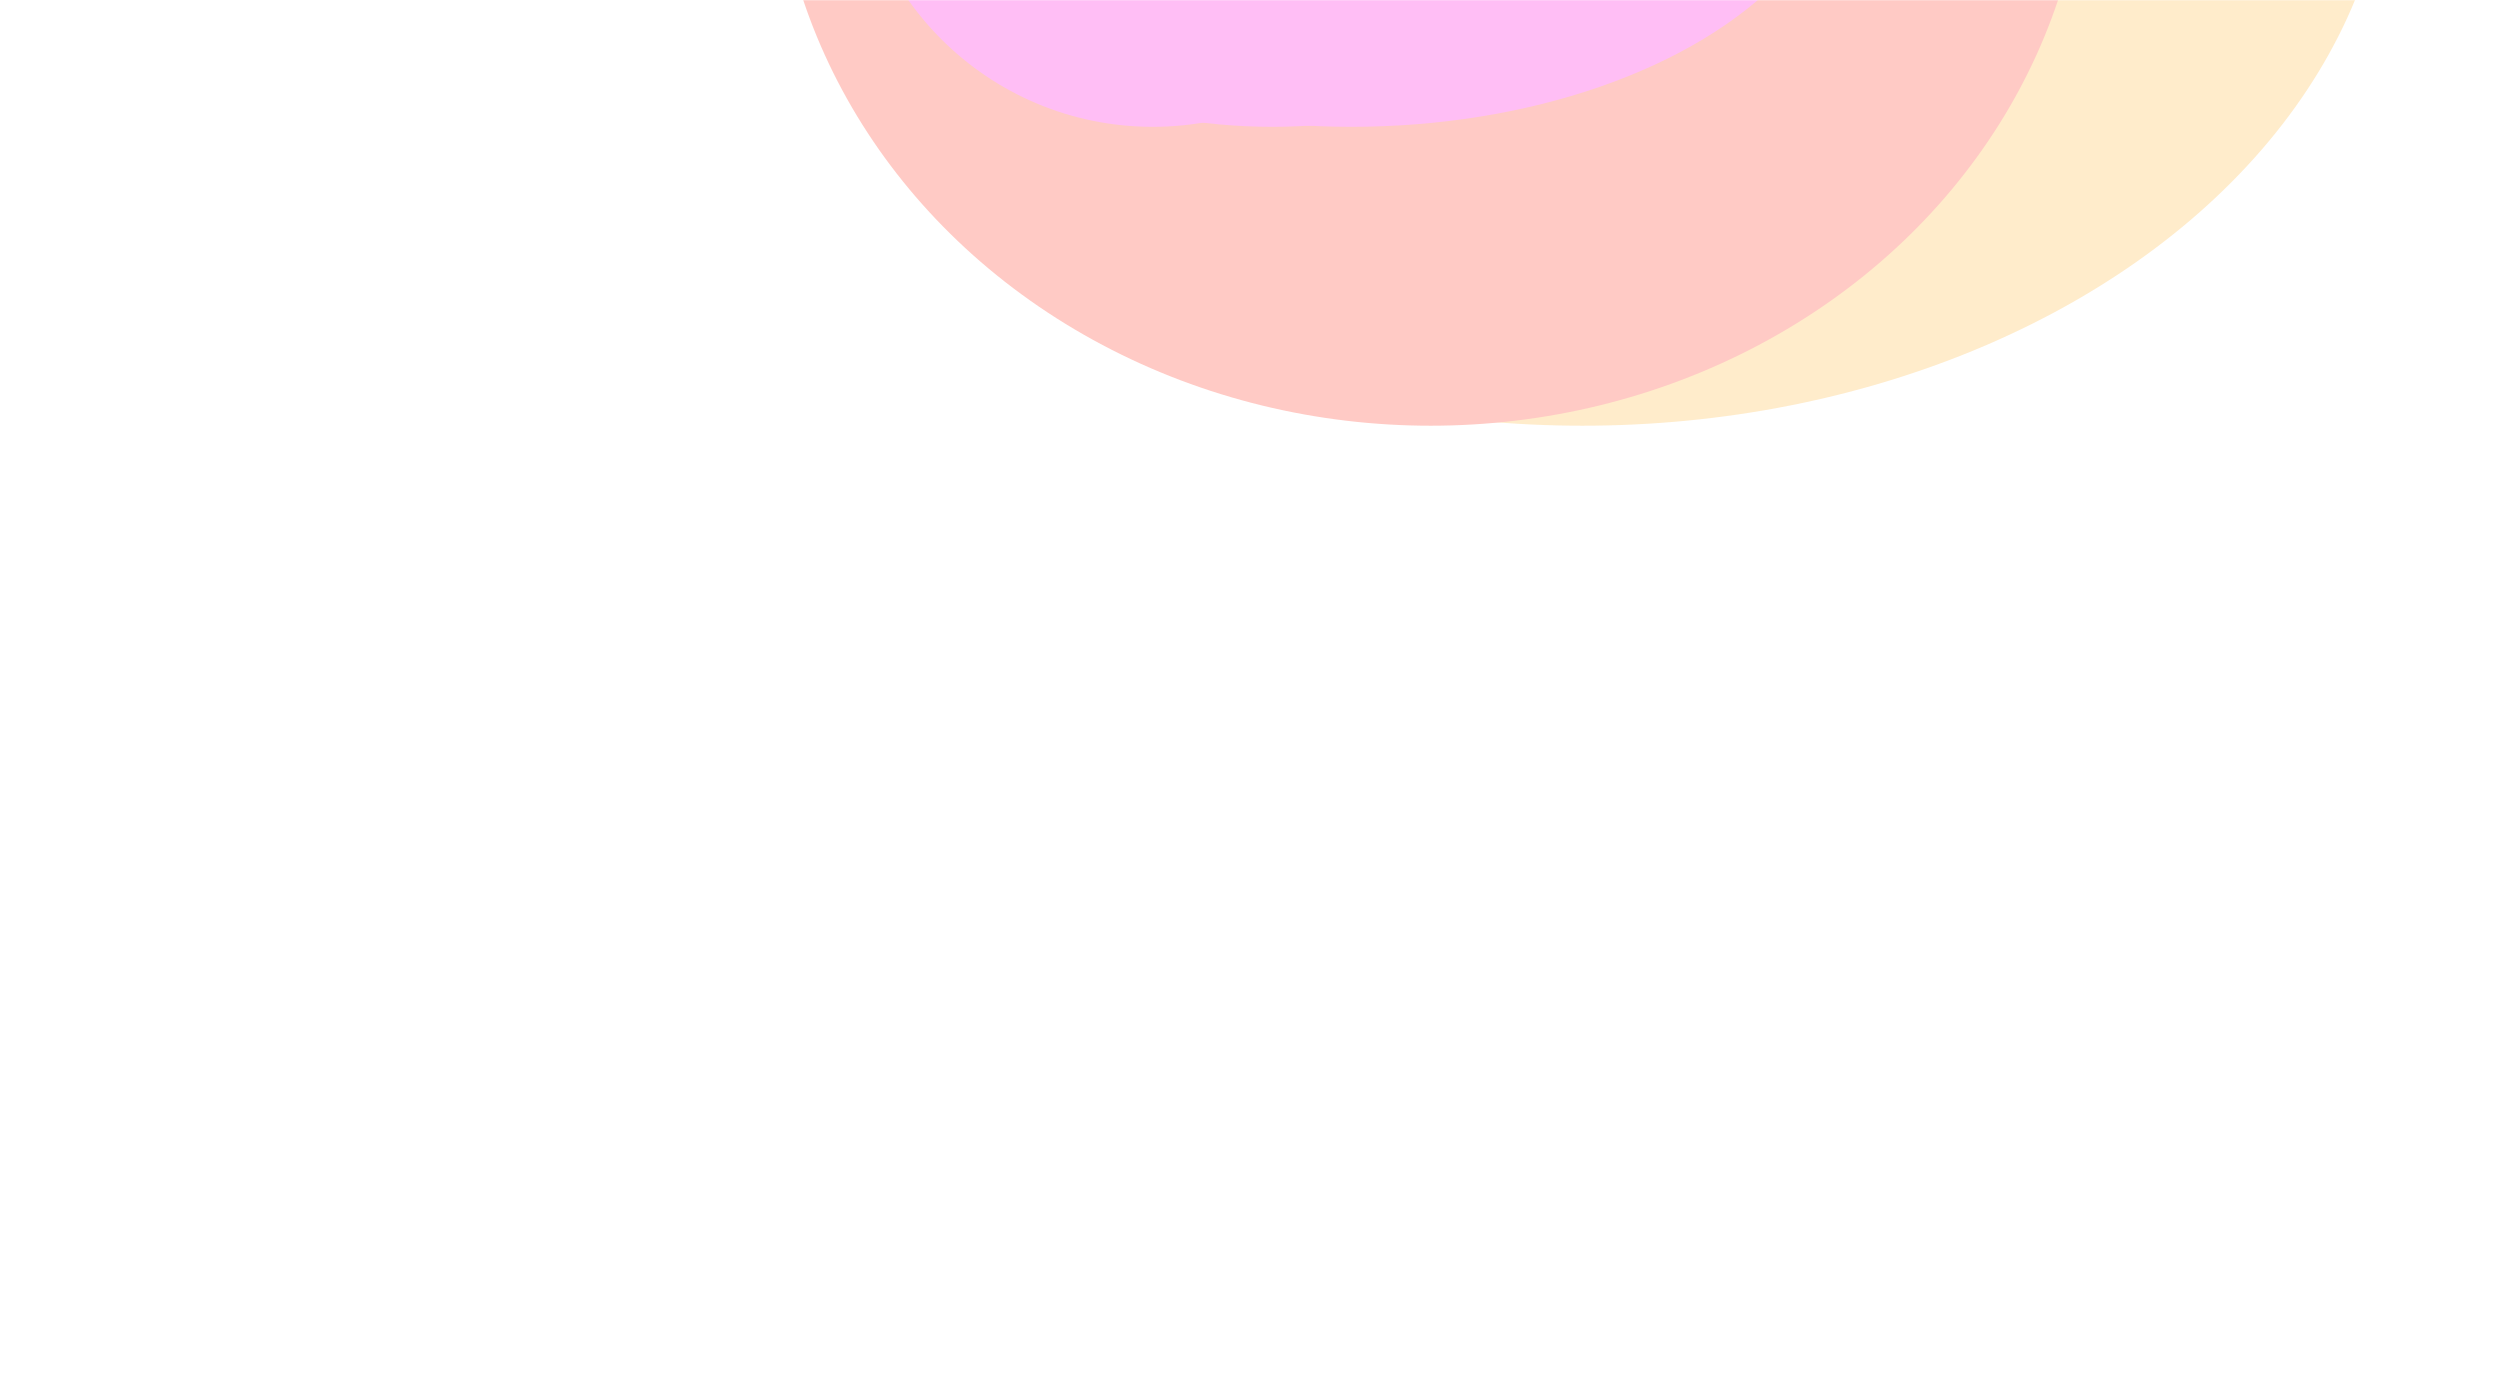 <svg width="1440" height="800" viewBox="0 0 1440 800" fill="none" xmlns="http://www.w3.org/2000/svg">
<mask id="mask0_6446_3406" style="mask-type:alpha" maskUnits="userSpaceOnUse" x="0" y="0" width="1440" height="800">
<rect width="1440" height="800" fill="#D9D9D9"/>
</mask>
<g mask="url(#mask0_6446_3406)">
<g opacity="0.8">
<g filter="url(#filter0_f_6446_3406)">
<ellipse cx="911.5" cy="-101.893" rx="465.5" ry="347.107" fill="#FFE7BE"/>
</g>
<g filter="url(#filter1_f_6446_3406)">
<ellipse cx="824.051" cy="-101.893" rx="378.051" ry="347.107" fill="#FFBDB6"/>
</g>
<g filter="url(#filter2_f_6446_3406)">
<ellipse cx="778.311" cy="-99.202" rx="286.565" ry="172.252" fill="#FFAEF2"/>
</g>
<g filter="url(#filter3_f_6446_3406)">
<ellipse cx="732.899" cy="-99.202" rx="241.153" ry="172.252" fill="#FFAEF2"/>
</g>
<g filter="url(#filter4_f_6446_3406)">
<circle cx="663.998" cy="-99.202" r="172.252" fill="#FFAEF2"/>
</g>
</g>
</g>
<defs>
<filter id="filter0_f_6446_3406" x="193.069" y="-701.931" width="1436.86" height="1200.08" filterUnits="userSpaceOnUse" color-interpolation-filters="sRGB">
<feFlood flood-opacity="0" result="BackgroundImageFix"/>
<feBlend mode="normal" in="SourceGraphic" in2="BackgroundImageFix" result="shape"/>
<feGaussianBlur stdDeviation="126.465" result="effect1_foregroundBlur_6446_3406"/>
</filter>
<filter id="filter1_f_6446_3406" x="300.699" y="-594.301" width="1046.7" height="984.815" filterUnits="userSpaceOnUse" color-interpolation-filters="sRGB">
<feFlood flood-opacity="0" result="BackgroundImageFix"/>
<feBlend mode="normal" in="SourceGraphic" in2="BackgroundImageFix" result="shape"/>
<feGaussianBlur stdDeviation="72.65" result="effect1_foregroundBlur_6446_3406"/>
</filter>
<filter id="filter2_f_6446_3406" x="259.989" y="-503.212" width="1036.64" height="808.019" filterUnits="userSpaceOnUse" color-interpolation-filters="sRGB">
<feFlood flood-opacity="0" result="BackgroundImageFix"/>
<feBlend mode="normal" in="SourceGraphic" in2="BackgroundImageFix" result="shape"/>
<feGaussianBlur stdDeviation="115.879" result="effect1_foregroundBlur_6446_3406"/>
</filter>
<filter id="filter3_f_6446_3406" x="385.263" y="-377.938" width="695.271" height="557.471" filterUnits="userSpaceOnUse" color-interpolation-filters="sRGB">
<feFlood flood-opacity="0" result="BackgroundImageFix"/>
<feBlend mode="normal" in="SourceGraphic" in2="BackgroundImageFix" result="shape"/>
<feGaussianBlur stdDeviation="53.242" result="effect1_foregroundBlur_6446_3406"/>
</filter>
<filter id="filter4_f_6446_3406" x="447.9" y="-315.3" width="432.196" height="432.196" filterUnits="userSpaceOnUse" color-interpolation-filters="sRGB">
<feFlood flood-opacity="0" result="BackgroundImageFix"/>
<feBlend mode="normal" in="SourceGraphic" in2="BackgroundImageFix" result="shape"/>
<feGaussianBlur stdDeviation="21.923" result="effect1_foregroundBlur_6446_3406"/>
</filter>
</defs>
</svg>

